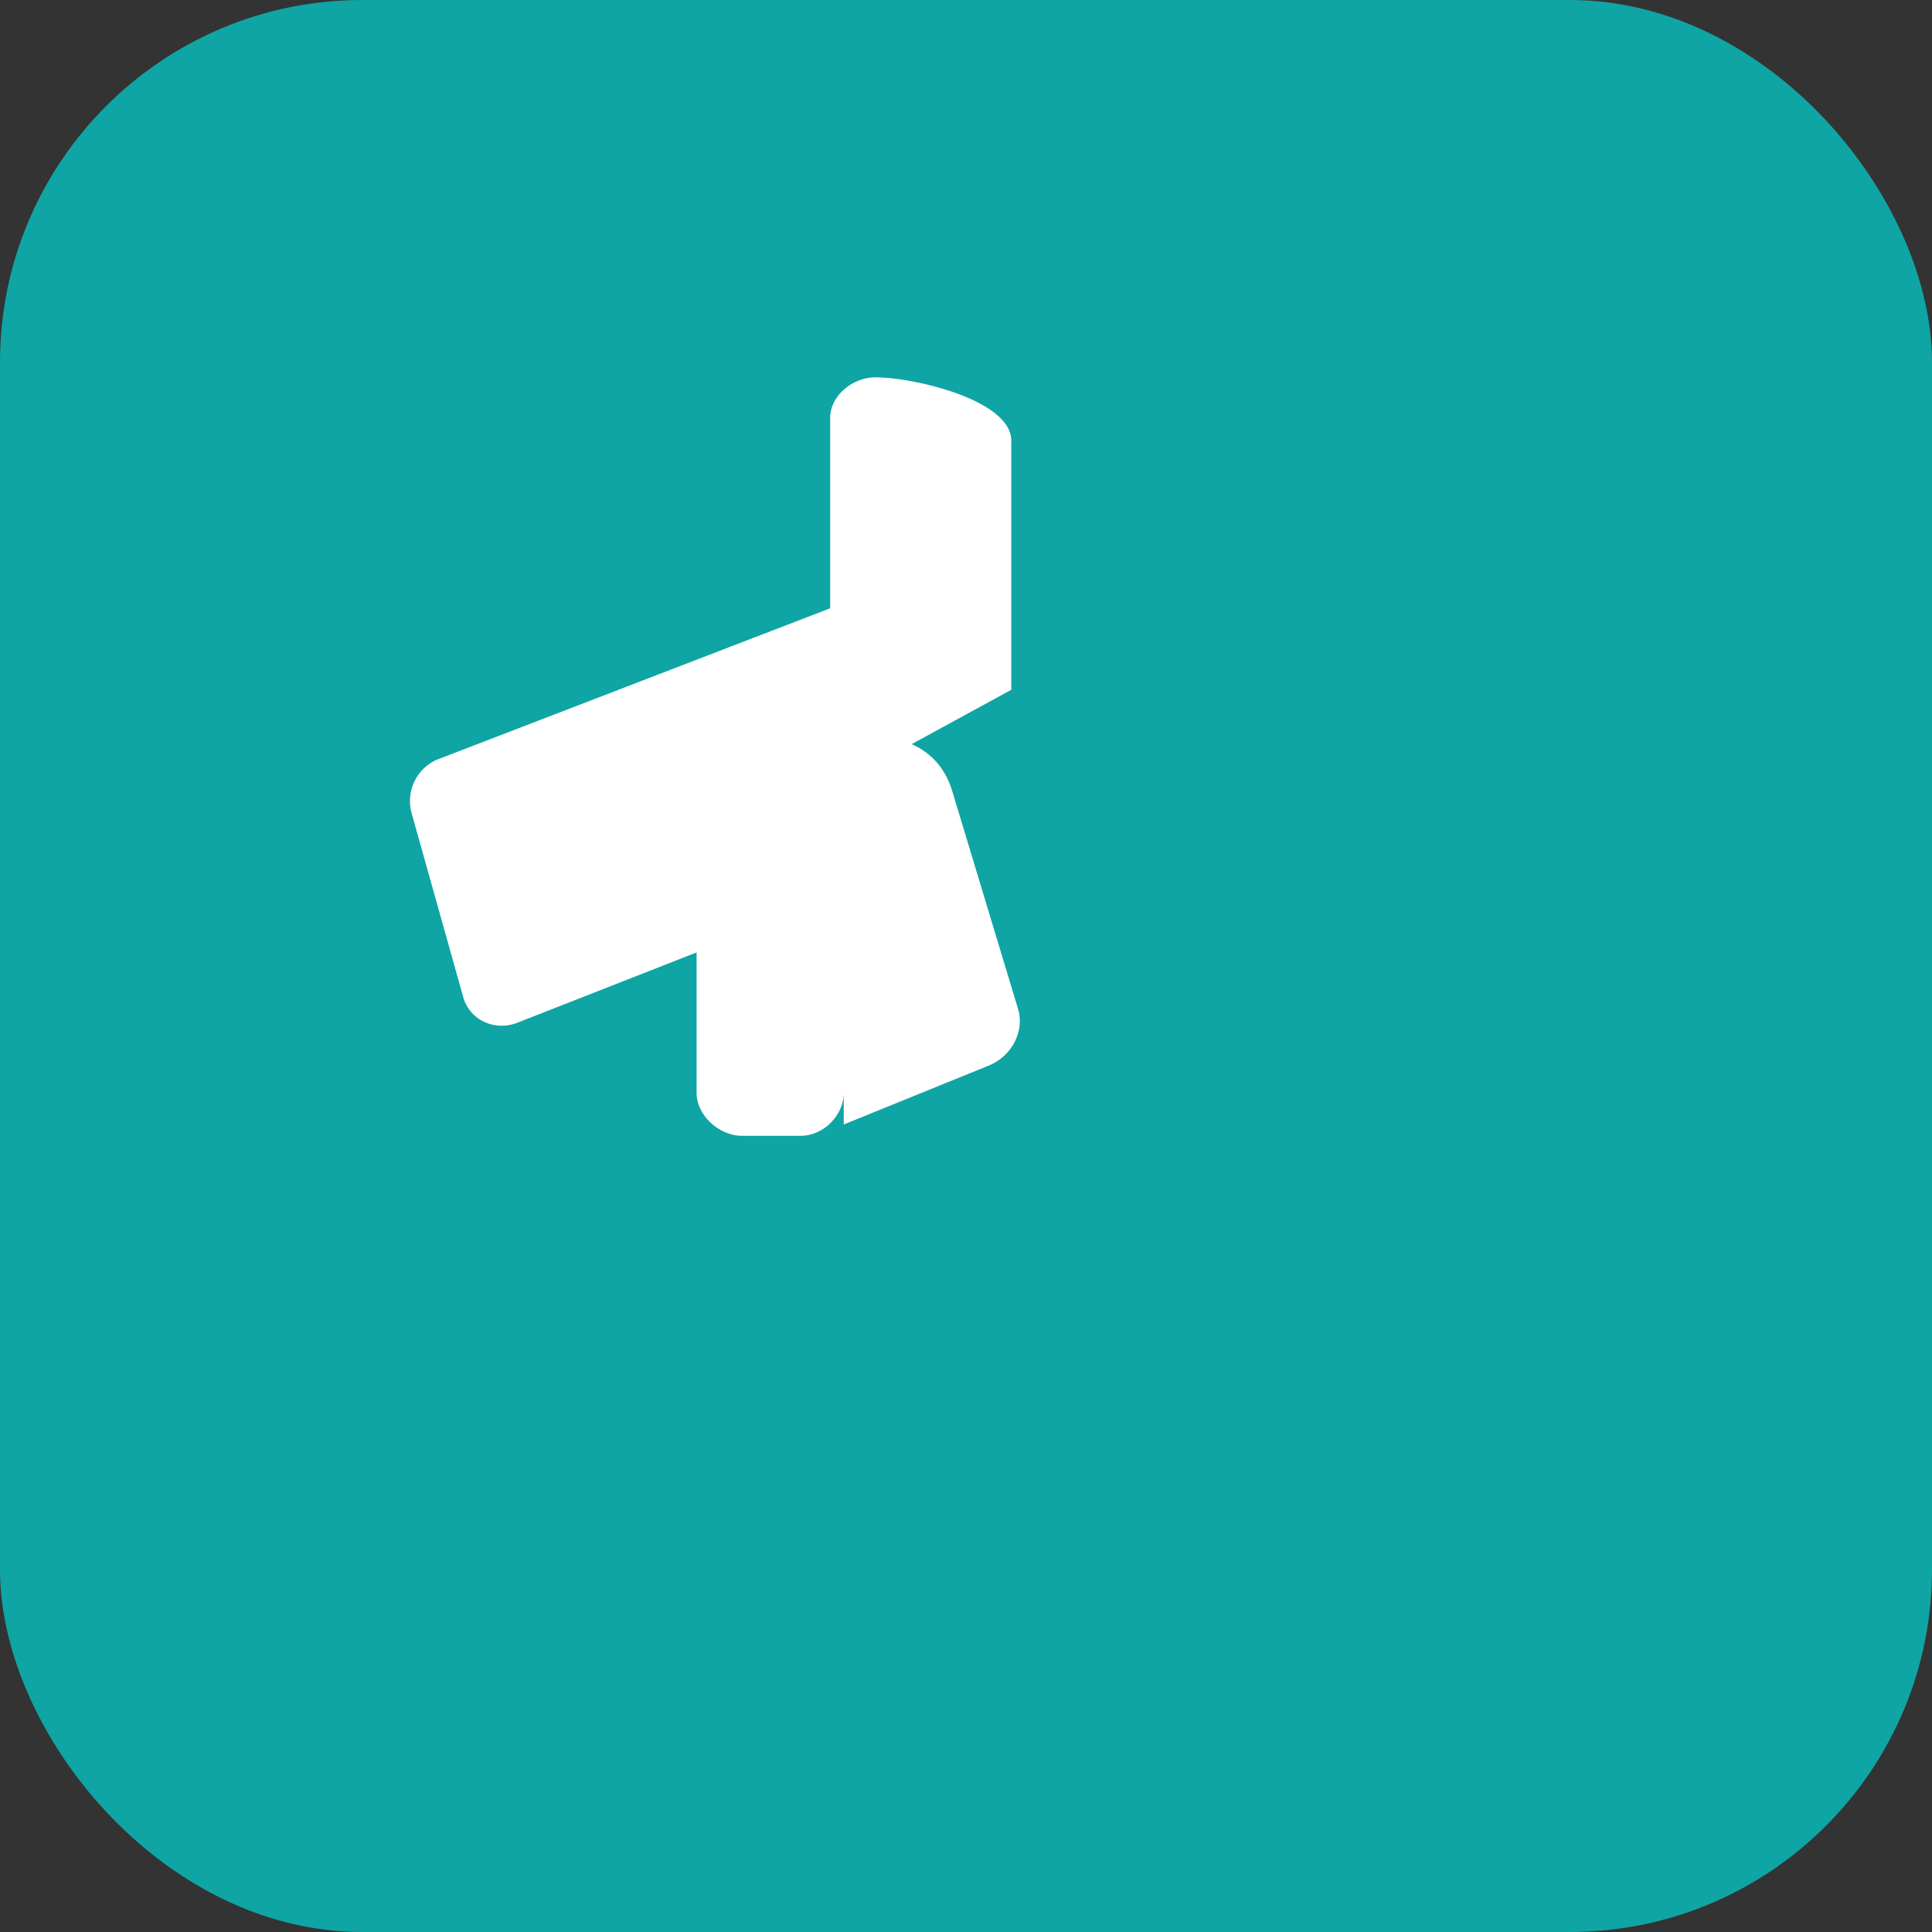<?xml version="1.0" encoding="UTF-8"?>
<svg xmlns="http://www.w3.org/2000/svg" viewBox="0 0 64 64" width="64" height="64">
  <rect x="0" y="0" width="64" height="64" fill="#333333" stroke="none"/>
  <!-- Brand rounded square -->
  <rect width="64" height="64" rx="12" fill="#0ea5a4"/>

  <!-- Stylized plane (white) centered -->
  <g transform="translate(8,8) scale(0.75)" fill="#ffffff">
    <!-- Plane body and wings -->
    <path d="M28 6c-1 0-2 .8-2 1.8v8.4L8.6 22.9a2 2 0 0 0-1.1 2.3l2.3 8.2c.3 1 1.4 1.5 2.4 1.1l7.9-3.1v6.2c0 1 1 1.9 2 1.9h2.6c1 0 1.9-.9 1.9-1.9V39l6.4-2.6c1-.4 1.6-1.5 1.3-2.5l-2.9-9.6c-.3-1-.9-1.7-1.8-2.1L34 19.8V8.8C34 7 29.7 6 28 6z"/>
    <!-- small tail fin -->
    <path d="M40 10l6-3-2 6z" opacity="0.0"/>
  </g>
</svg>
